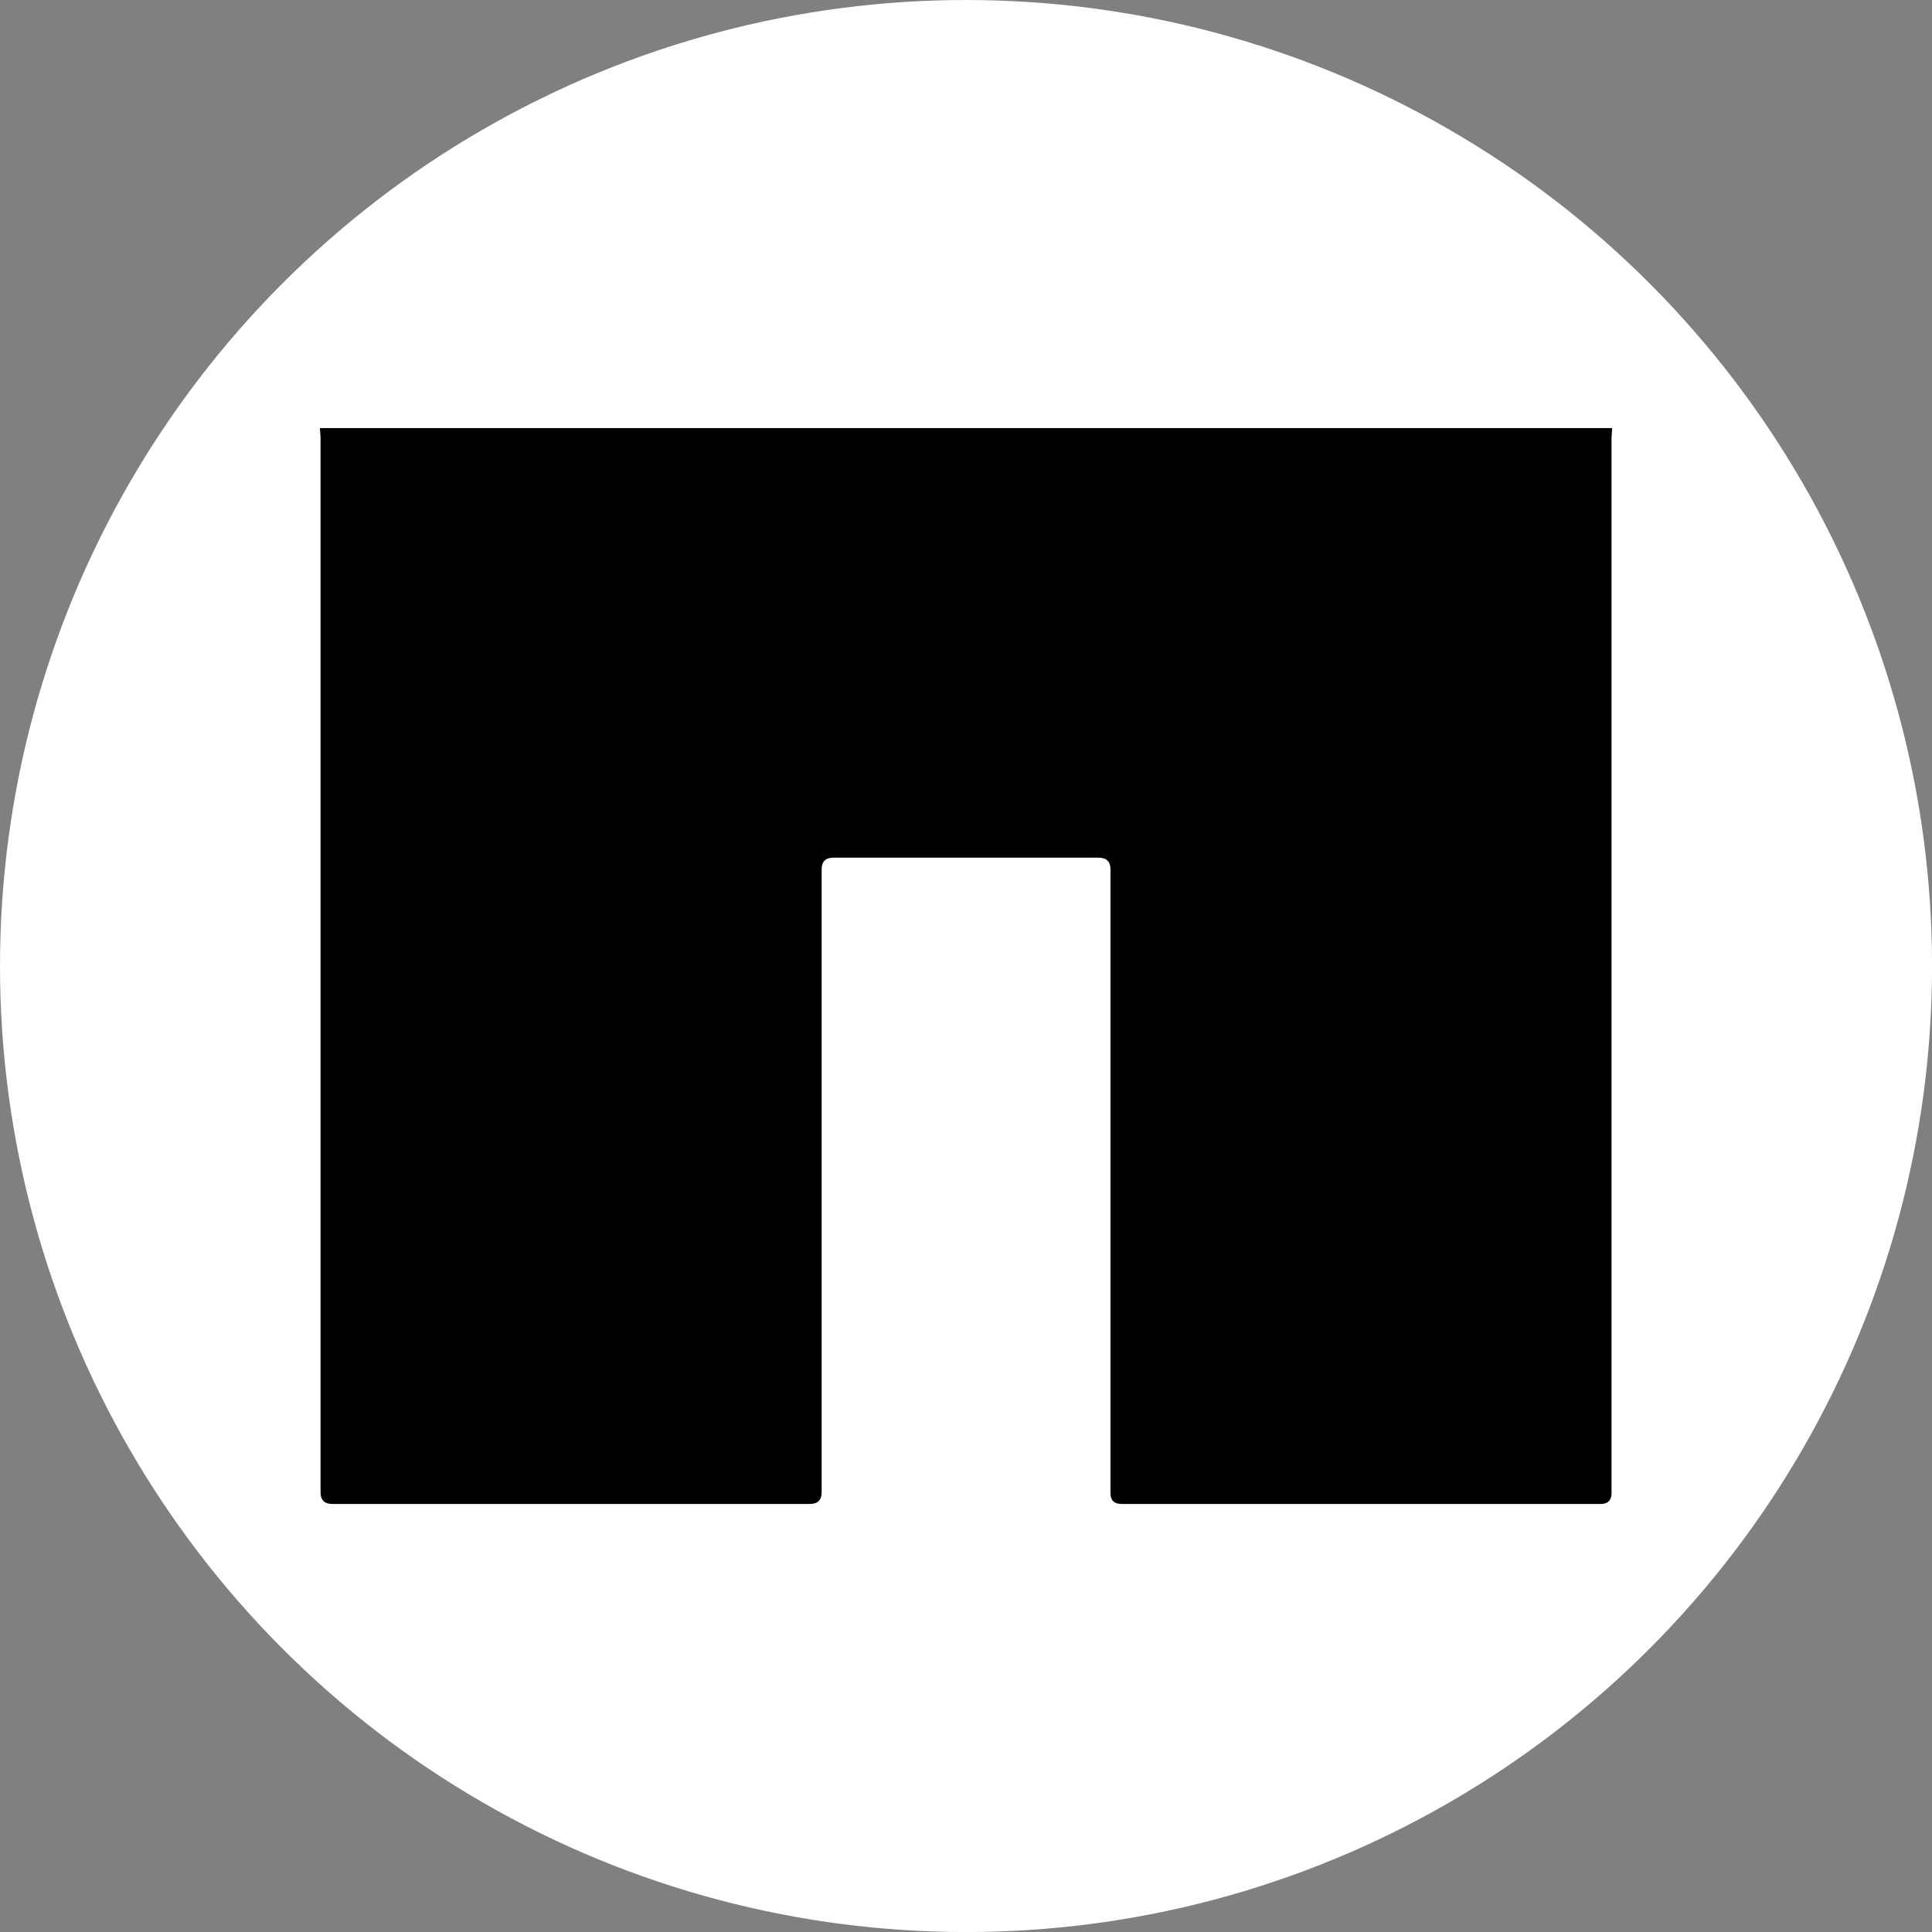 <?xml version="1.0" encoding="UTF-8"?>
<svg id="BACKGROUND" xmlns="http://www.w3.org/2000/svg" viewBox="0 0 459.57 459.57">
  <rect x="0" y="0" width="459.57" height="459.57" fill="#808080" stroke="none"/>
  <defs>
    <style>
      .cls-1, .cls-2 {
        stroke-width: 0px;
      }

      .cls-2 {
        fill: #fff;
      }
    </style>
  </defs>
  <circle class="cls-2" cx="229.79" cy="229.79" r="229.79"/>
  <path class="cls-1" d="M76.08,101.83c102.47,0,204.94,0,307.41,0-.05.91-.15,1.82-.15,2.74,0,83.53,0,167.06,0,250.59q0,2.59-2.61,2.59c-37.99,0-75.98,0-113.97,0q-2.61,0-2.61-2.59c0-49.46,0-98.91,0-148.37q0-2.77-2.82-2.78c-21.02,0-42.04,0-63.05,0q-2.83,0-2.83,2.78c0,49.4,0,98.79,0,148.19q0,2.77-2.8,2.77c-37.87,0-75.74,0-113.6,0q-2.8,0-2.8-2.77c0-83.53,0-167.06,0-250.59,0-.85-.1-1.7-.15-2.55Z"/>
</svg>